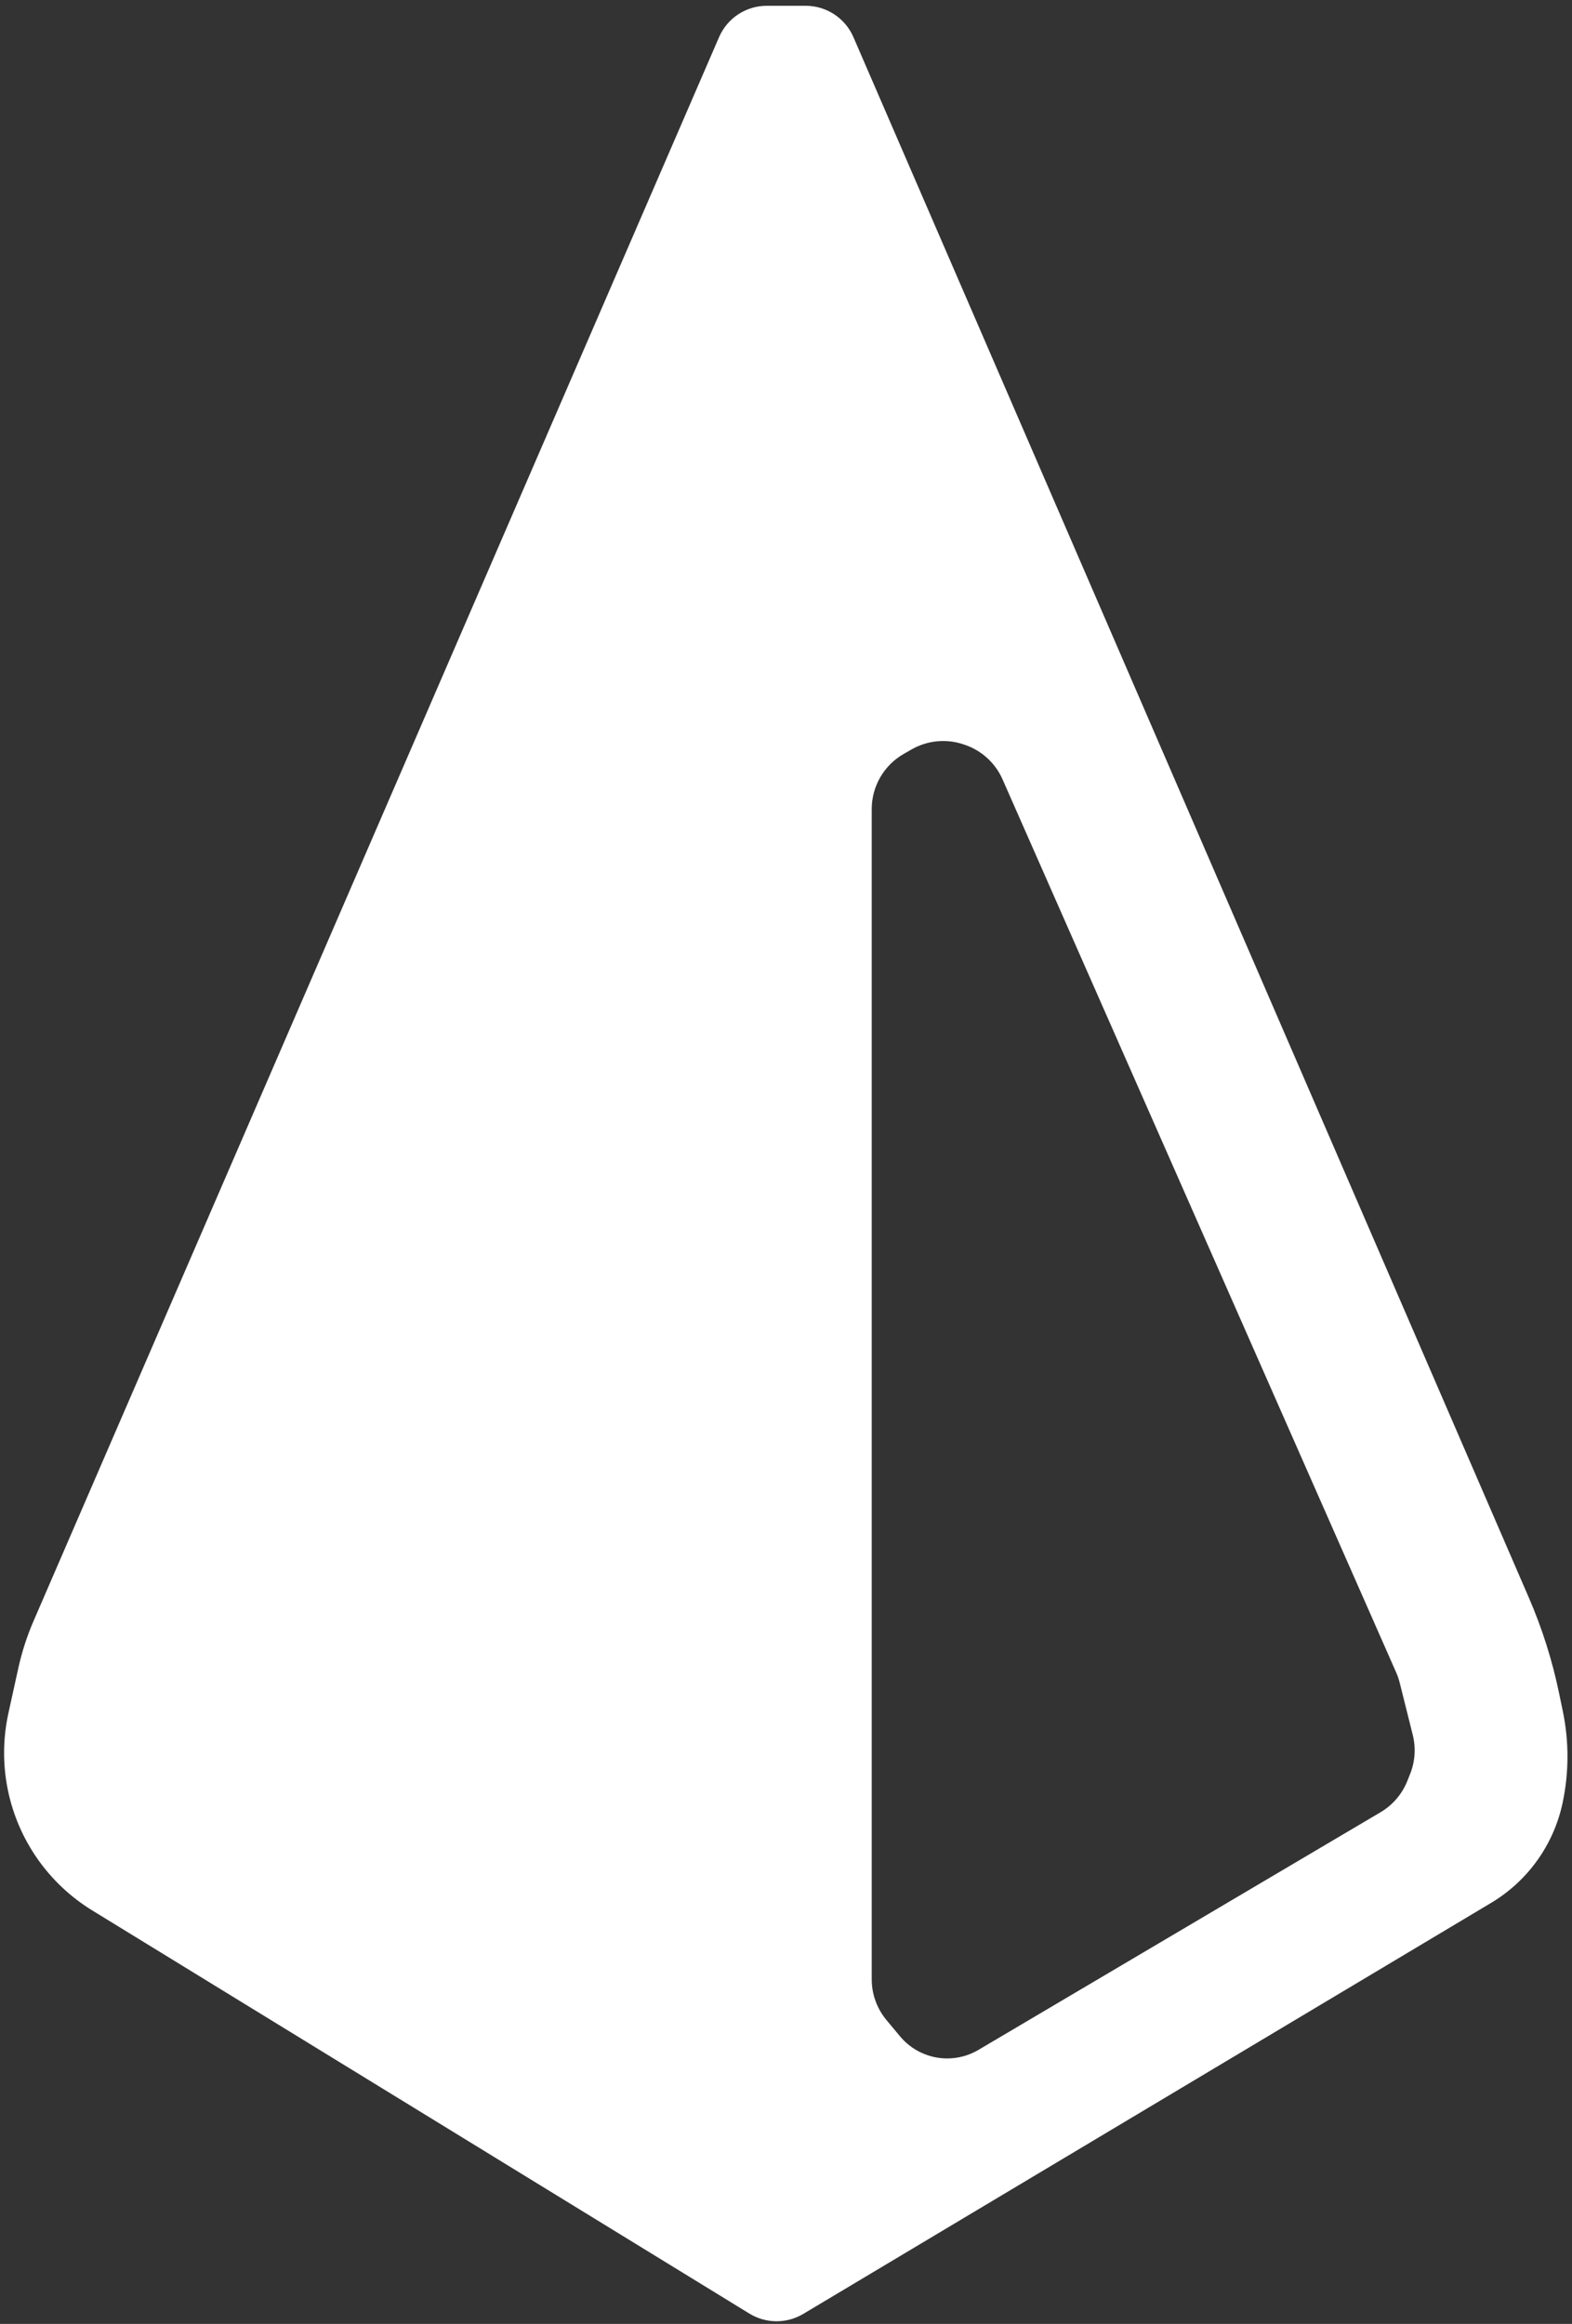 <svg width="136" height="201" viewBox="0 0 136 201" fill="#fff" xmlns="http://www.w3.org/2000/svg">
<rect x="0" y="0" width="136" height="201" fill="#333333" stroke="none"/>
<path fill-rule="evenodd" clip-rule="evenodd" d="M62.668 3.411L3.364 140.394C2.804 141.69 2.369 143.036 2.066 144.415L1.216 148.286C0.75 150.405 0.735 152.598 1.171 154.723C2.032 158.921 4.594 162.574 8.247 164.814L65.095 199.681C66.364 200.46 67.96 200.469 69.238 199.706L128.749 164.154C131.793 162.335 133.944 159.334 134.69 155.868C135.238 153.317 135.248 150.681 134.719 148.126L134.395 146.559C133.814 143.755 132.948 141.018 131.81 138.39L73.374 3.411C72.741 1.947 71.298 1 69.703 1H66.339C64.744 1 63.302 1.947 62.668 3.411ZM83.599 63.936L83.494 63.901C81.874 63.361 80.102 63.537 78.62 64.384L77.939 64.772C76.07 65.841 74.916 67.829 74.916 69.982V171.196C74.916 172.6 75.408 173.959 76.307 175.037L77.483 176.449C78.587 177.774 80.222 178.539 81.946 178.539C82.986 178.539 84.007 178.26 84.902 177.732L119.696 157.171C120.837 156.497 121.722 155.464 122.214 154.234L122.459 153.624C122.927 152.453 123.015 151.164 122.709 149.94L121.58 145.424C121.497 145.094 121.386 144.771 121.249 144.459L87.192 67.208C86.509 65.659 85.204 64.471 83.599 63.936Z" fill="#fff"/>
<path d="M3.364 140.394L3.823 140.593L3.823 140.593L3.364 140.394ZM62.668 3.411L62.209 3.212L62.209 3.212L62.668 3.411ZM2.066 144.415L1.578 144.308L1.578 144.308L2.066 144.415ZM1.216 148.286L0.727 148.179L0.727 148.179L1.216 148.286ZM1.171 154.723L1.661 154.623L1.661 154.623L1.171 154.723ZM8.247 164.814L7.985 165.24L7.985 165.24L8.247 164.814ZM65.095 199.681L64.834 200.108L64.834 200.108L65.095 199.681ZM69.238 199.706L69.495 200.135L69.495 200.135L69.238 199.706ZM128.749 164.154L128.492 163.724L128.492 163.724L128.749 164.154ZM134.69 155.868L134.201 155.763L134.201 155.763L134.69 155.868ZM134.719 148.126L135.209 148.025L135.209 148.025L134.719 148.126ZM134.395 146.559L133.905 146.661L133.905 146.661L134.395 146.559ZM131.81 138.39L132.269 138.191L132.269 138.191L131.81 138.39ZM73.374 3.411L73.833 3.212L73.833 3.212L73.374 3.411ZM83.494 63.901L83.336 64.375L83.336 64.375L83.494 63.901ZM83.599 63.936L83.441 64.41L83.441 64.41L83.599 63.936ZM78.62 64.384L78.868 64.818L78.868 64.818L78.62 64.384ZM77.939 64.772L77.691 64.338L77.691 64.338L77.939 64.772ZM76.307 175.037L75.923 175.357L75.923 175.357L76.307 175.037ZM77.483 176.449L77.867 176.129L77.867 176.129L77.483 176.449ZM84.902 177.732L85.156 178.162L85.156 178.162L84.902 177.732ZM119.696 157.171L119.442 156.741L119.442 156.741L119.696 157.171ZM122.214 154.234L121.75 154.048L121.75 154.048L122.214 154.234ZM122.459 153.624L122.923 153.809L122.923 153.809L122.459 153.624ZM122.709 149.94L122.224 150.061L122.224 150.061L122.709 149.94ZM121.58 145.424L122.065 145.303L122.065 145.303L121.58 145.424ZM121.249 144.459L120.791 144.661L120.791 144.661L121.249 144.459ZM87.192 67.208L87.649 67.006L87.649 67.006L87.192 67.208ZM3.823 140.593L63.127 3.609L62.209 3.212L2.906 140.196L3.823 140.593ZM2.554 144.522C2.85 143.175 3.275 141.859 3.823 140.593L2.906 140.196C2.332 141.521 1.887 142.898 1.578 144.308L2.554 144.522ZM1.704 148.393L2.554 144.522L1.578 144.308L0.727 148.179L1.704 148.393ZM1.661 154.623C1.239 152.566 1.254 150.444 1.704 148.393L0.727 148.179C0.247 150.366 0.231 152.63 0.681 154.824L1.661 154.623ZM8.508 164.388C4.973 162.22 2.494 158.685 1.661 154.623L0.681 154.824C1.57 159.157 4.215 162.928 7.985 165.24L8.508 164.388ZM65.357 199.255L8.508 164.388L7.985 165.24L64.834 200.108L65.357 199.255ZM68.982 199.276C67.864 199.944 66.467 199.936 65.357 199.255L64.834 200.108C66.261 200.983 68.057 200.994 69.495 200.135L68.982 199.276ZM128.492 163.724L68.982 199.276L69.495 200.135L129.005 164.583L128.492 163.724ZM134.201 155.763C133.485 159.093 131.417 161.977 128.492 163.724L129.005 164.583C132.168 162.693 134.404 159.575 135.179 155.973L134.201 155.763ZM134.229 148.228C134.744 150.714 134.735 153.28 134.201 155.763L135.179 155.973C135.741 153.354 135.752 150.647 135.209 148.025L134.229 148.228ZM133.905 146.661L134.229 148.228L135.209 148.025L134.884 146.458L133.905 146.661ZM131.351 138.589C132.476 141.185 133.331 143.89 133.905 146.661L134.884 146.458C134.297 143.62 133.42 140.85 132.269 138.191L131.351 138.589ZM72.915 3.609L131.351 138.589L132.269 138.191L73.833 3.212L72.915 3.609ZM69.703 1.5C71.099 1.5 72.361 2.329 72.915 3.609L73.833 3.212C73.12 1.566 71.498 0.5 69.703 0.5V1.5ZM66.339 1.5H69.703V0.5H66.339V1.5ZM63.127 3.609C63.682 2.329 64.944 1.5 66.339 1.5V0.5C64.545 0.5 62.922 1.566 62.209 3.212L63.127 3.609ZM83.336 64.375L83.441 64.41L83.757 63.462L83.652 63.427L83.336 64.375ZM78.868 64.818C80.226 64.041 81.851 63.88 83.336 64.375L83.652 63.427C81.898 62.842 79.977 63.032 78.372 63.95L78.868 64.818ZM78.187 65.207L78.868 64.818L78.372 63.95L77.691 64.338L78.187 65.207ZM75.416 69.982C75.416 68.008 76.474 66.186 78.187 65.207L77.691 64.338C75.666 65.496 74.416 67.649 74.416 69.982H75.416ZM75.416 171.196V69.982H74.416V171.196H75.416ZM76.691 174.717C75.867 173.729 75.416 172.483 75.416 171.196H74.416C74.416 172.717 74.949 174.189 75.923 175.357L76.691 174.717ZM77.867 176.129L76.691 174.717L75.923 175.357L77.099 176.769L77.867 176.129ZM81.946 178.039C80.371 178.039 78.876 177.34 77.867 176.129L77.099 176.769C78.298 178.208 80.074 179.039 81.946 179.039V178.039ZM84.647 177.301C83.829 177.784 82.897 178.039 81.946 178.039V179.039C83.075 179.039 84.184 178.736 85.156 178.162L84.647 177.301ZM119.442 156.741L84.647 177.301L85.156 178.162L119.95 157.602L119.442 156.741ZM121.75 154.048C121.299 155.176 120.487 156.123 119.442 156.741L119.95 157.602C121.186 156.871 122.146 155.753 122.679 154.42L121.75 154.048ZM121.994 153.438L121.75 154.048L122.679 154.42L122.923 153.809L121.994 153.438ZM122.224 150.061C122.504 151.183 122.424 152.365 121.994 153.438L122.923 153.809C123.43 152.541 123.525 151.144 123.194 149.819L122.224 150.061ZM121.095 145.546L122.224 150.061L123.194 149.819L122.065 145.303L121.095 145.546ZM120.791 144.661C120.917 144.947 121.019 145.243 121.095 145.546L122.065 145.303C121.975 144.945 121.855 144.595 121.706 144.257L120.791 144.661ZM86.734 67.409L120.791 144.661L121.706 144.257L87.649 67.006L86.734 67.409ZM83.441 64.41C84.913 64.901 86.109 65.99 86.734 67.409L87.649 67.006C86.91 65.329 85.496 64.041 83.757 63.462L83.441 64.41Z" fill="#fff"/>
</svg>
